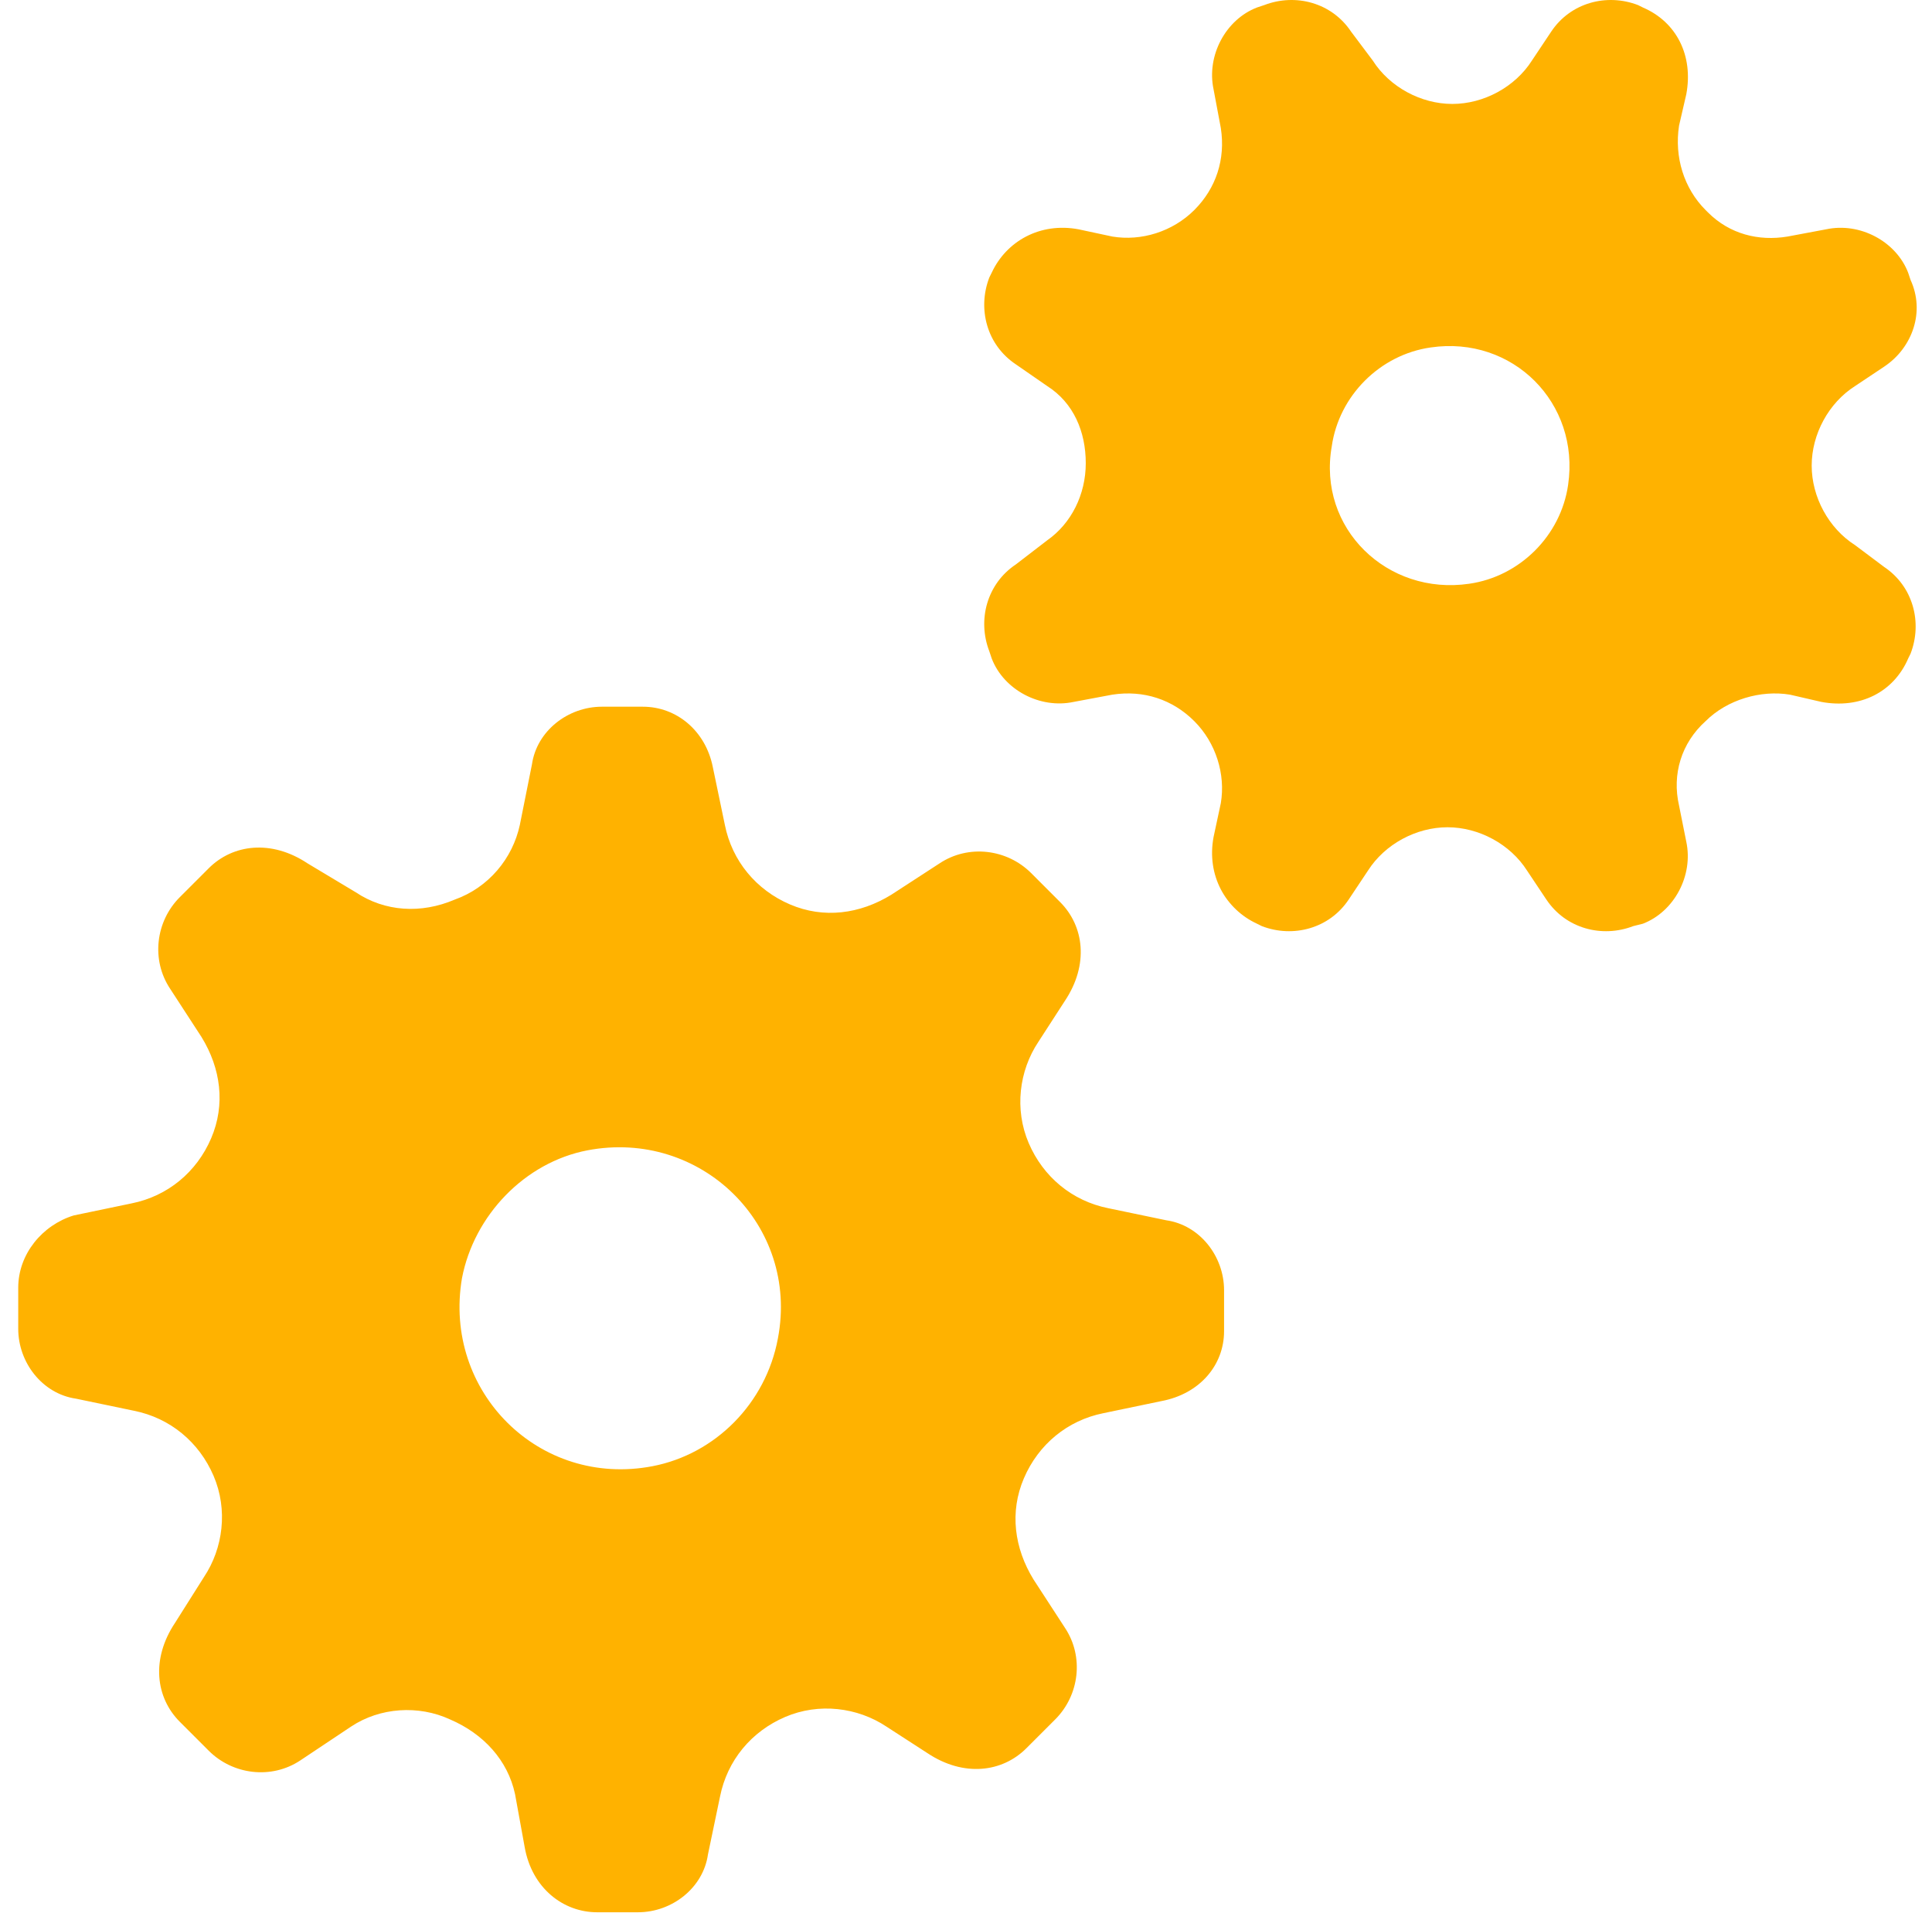 <svg width="106" height="105" viewBox="0 0 106 105" fill="none" xmlns="http://www.w3.org/2000/svg">
<g clip-path="url(#clip0_1054_6545)">
<path d="M67.159 73.053V70.804C67.159 68.951 65.836 67.231 63.983 66.966L60.808 66.305C58.823 65.908 57.235 64.585 56.441 62.732C55.648 60.88 55.912 58.763 56.971 57.175L58.426 54.926C59.749 52.941 59.485 50.824 58.161 49.501L56.574 47.913C55.251 46.59 53.133 46.325 51.546 47.383L48.899 49.103C47.179 50.162 45.194 50.427 43.342 49.633C41.489 48.839 40.166 47.251 39.769 45.266L39.108 42.091C38.711 40.106 37.123 38.783 35.27 38.783H33.021C31.169 38.783 29.448 40.106 29.184 41.958L28.522 45.266C28.125 47.119 26.802 48.707 24.95 49.368C23.097 50.162 21.112 50.03 19.525 48.971L16.878 47.383C14.893 46.06 12.776 46.325 11.453 47.648L9.865 49.236C8.542 50.559 8.278 52.676 9.336 54.264L11.056 56.91C12.115 58.63 12.379 60.615 11.585 62.468C10.792 64.32 9.204 65.643 7.219 66.04L4.043 66.702C2.323 67.231 1 68.819 1 70.671V72.921C1 74.773 2.323 76.493 4.176 76.758L7.351 77.42C9.336 77.817 10.924 79.14 11.718 80.992C12.512 82.845 12.247 84.962 11.188 86.55L9.601 89.064C8.278 91.049 8.542 93.165 9.865 94.489L11.453 96.077C12.776 97.4 14.893 97.664 16.481 96.606L19.26 94.753C20.848 93.695 22.965 93.562 24.685 94.356C26.537 95.15 27.861 96.606 28.258 98.458L28.787 101.369C29.184 103.619 30.904 104.942 32.756 104.942H35.006C36.858 104.942 38.578 103.619 38.843 101.766L39.505 98.591C39.902 96.606 41.225 95.018 43.077 94.224C44.93 93.43 47.047 93.695 48.635 94.753L50.884 96.209C52.869 97.532 54.986 97.267 56.309 95.944L57.897 94.356C59.22 93.033 59.485 90.916 58.426 89.328L56.706 86.682C55.648 84.962 55.383 82.977 56.177 81.125C56.971 79.272 58.559 77.949 60.543 77.552L63.719 76.89C65.836 76.493 67.159 74.906 67.159 73.053ZM35.8 80.463C29.581 81.654 24.288 76.361 25.347 70.142C26.008 66.702 28.787 63.791 32.227 63.129C38.446 61.938 43.871 67.231 42.68 73.45C42.019 77.023 39.24 79.801 35.8 80.463Z" fill="#FFB200"/>
<path d="M101.781 29.918C100.325 28.992 99.399 27.271 99.399 25.551C99.399 23.831 100.325 22.111 101.781 21.185L103.369 20.126C104.956 19.068 105.618 17.083 104.824 15.363L104.692 14.966C104.03 13.246 102.045 12.187 100.193 12.584L98.076 12.981C96.488 13.246 94.9 12.849 93.709 11.658L93.577 11.526C92.386 10.335 91.857 8.615 92.122 6.894L92.519 5.174C92.915 3.057 91.989 1.205 90.137 0.411L89.872 0.279C88.152 -0.383 86.167 0.146 85.109 1.734L84.05 3.322C83.124 4.777 81.404 5.704 79.684 5.704C77.963 5.704 76.243 4.777 75.317 3.322L74.126 1.734C73.068 0.146 71.083 -0.383 69.363 0.279L68.966 0.411C67.246 1.072 66.187 3.057 66.584 4.91L66.981 7.027C67.246 8.747 66.716 10.335 65.526 11.526C64.335 12.716 62.615 13.246 61.027 12.981L59.174 12.584C57.057 12.187 55.205 13.246 54.411 14.966L54.279 15.23C53.617 16.951 54.146 18.936 55.734 19.994L57.454 21.185C58.91 22.111 59.571 23.699 59.571 25.419C59.571 27.139 58.777 28.727 57.454 29.653L55.734 30.976C54.146 32.035 53.617 34.02 54.279 35.74L54.411 36.137C55.072 37.857 57.057 38.916 58.91 38.519L61.027 38.122C62.747 37.857 64.335 38.386 65.526 39.577C66.716 40.768 67.246 42.488 66.981 44.076L66.584 45.928C66.187 48.045 67.246 49.898 68.966 50.692L69.231 50.824C70.951 51.486 72.936 50.956 73.994 49.369L75.052 47.781C75.979 46.325 77.699 45.399 79.419 45.399C81.139 45.399 82.859 46.325 83.785 47.781L84.844 49.369C85.903 50.956 87.887 51.486 89.608 50.824L90.137 50.692C91.857 50.03 92.915 48.045 92.519 46.193L92.122 44.208C91.725 42.488 92.254 40.768 93.577 39.577C94.768 38.386 96.62 37.857 98.208 38.122L99.928 38.519C102.045 38.916 103.898 37.989 104.692 36.137L104.824 35.872C105.486 34.152 104.956 32.167 103.369 31.109L101.781 29.918ZM80.61 32.035C76.111 32.697 72.274 28.992 73.068 24.493C73.465 21.714 75.714 19.465 78.493 19.068C82.992 18.406 86.697 22.111 86.035 26.61C85.638 29.389 83.389 31.638 80.61 32.035Z" fill="#FFB200"/>
</g>
<defs>
<clipPath id="clip0_1054_6545">
<rect width="105" height="105" fill="white" transform="translate(0.5)"/>
</clipPath>
</defs>
</svg>
